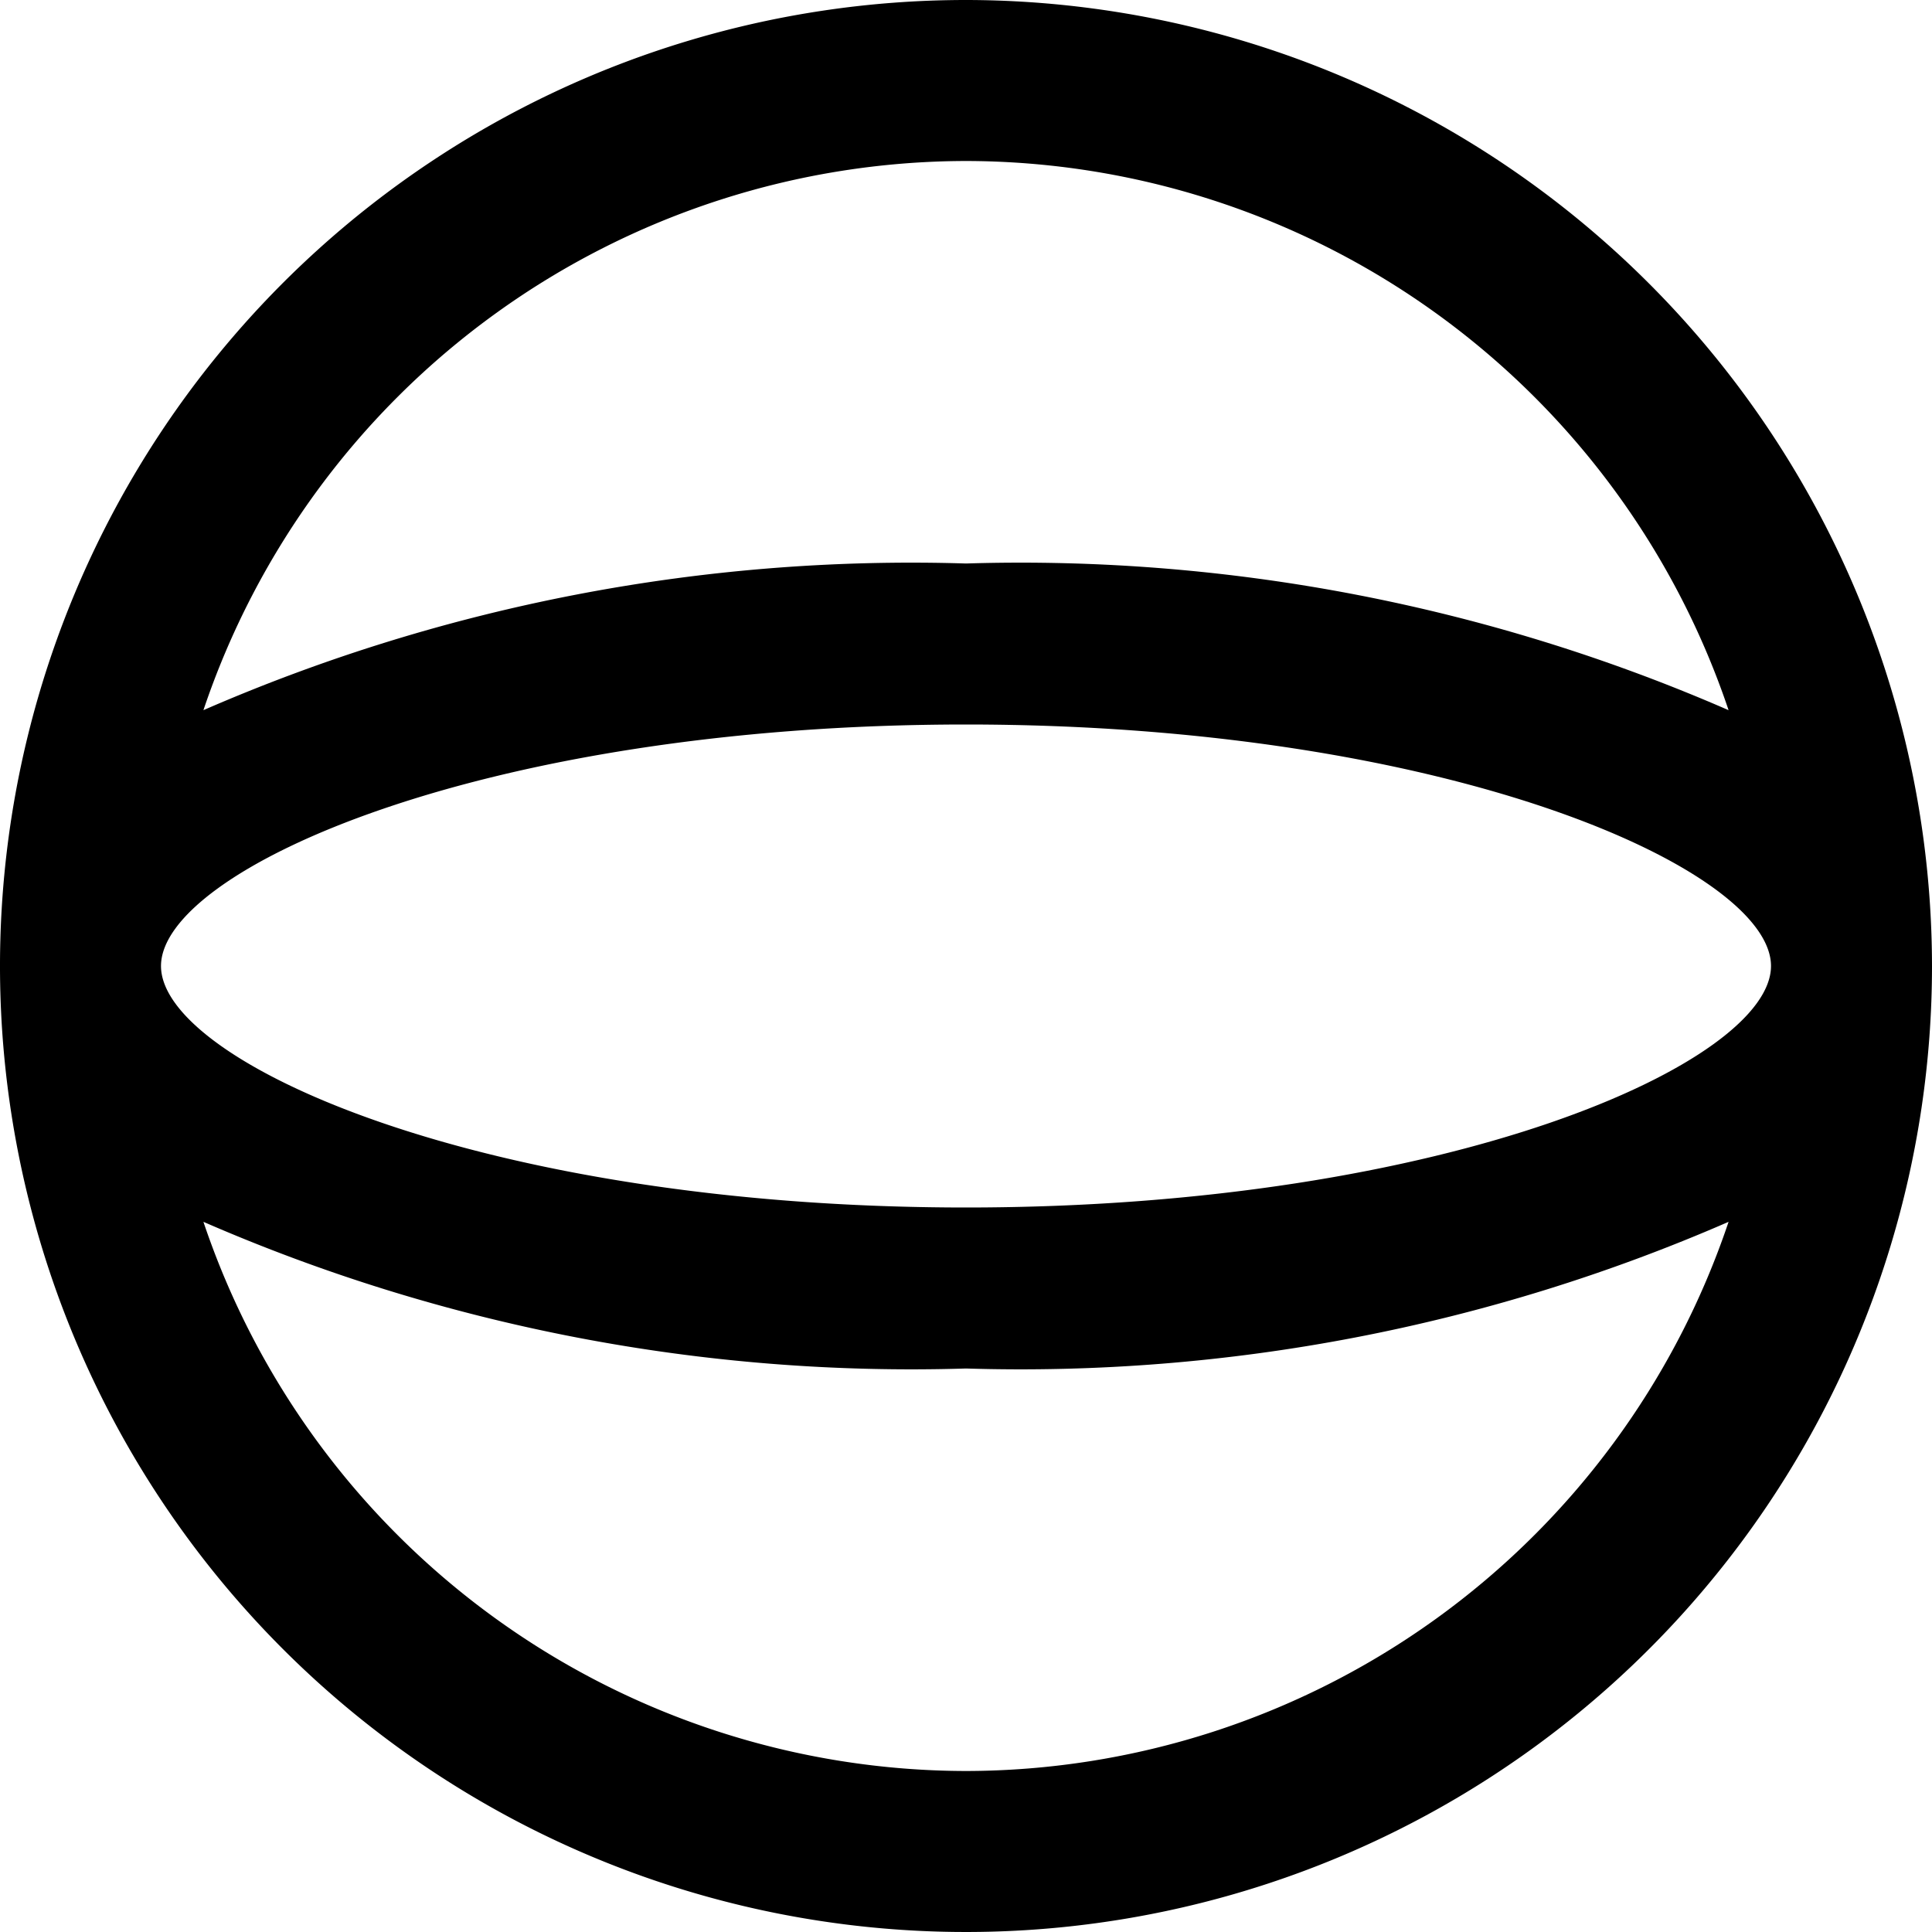 <?xml version="1.0" encoding="UTF-8"?>
<svg xmlns="http://www.w3.org/2000/svg" id="Layer_1" data-name="Layer 1" viewBox="0 0 24 24" width="512" height="512"><path d="M12,0A12,12,0,1,0,24,12,12.013,12.013,0,0,0,12,0Zm0,15C5.988,15,2,13.194,2,12S5.988,9,12,9s10,1.806,10,3S18.012,15,12,15ZM12,2a10.011,10.011,0,0,1,9.473,6.822A22.013,22.013,0,0,0,12,7,22.013,22.013,0,0,0,2.527,8.822,10.011,10.011,0,0,1,12,2Zm0,20a10.011,10.011,0,0,1-9.473-6.822A22.013,22.013,0,0,0,12,17a22.013,22.013,0,0,0,9.473-1.822A10.011,10.011,0,0,1,12,22Z"/></svg>
